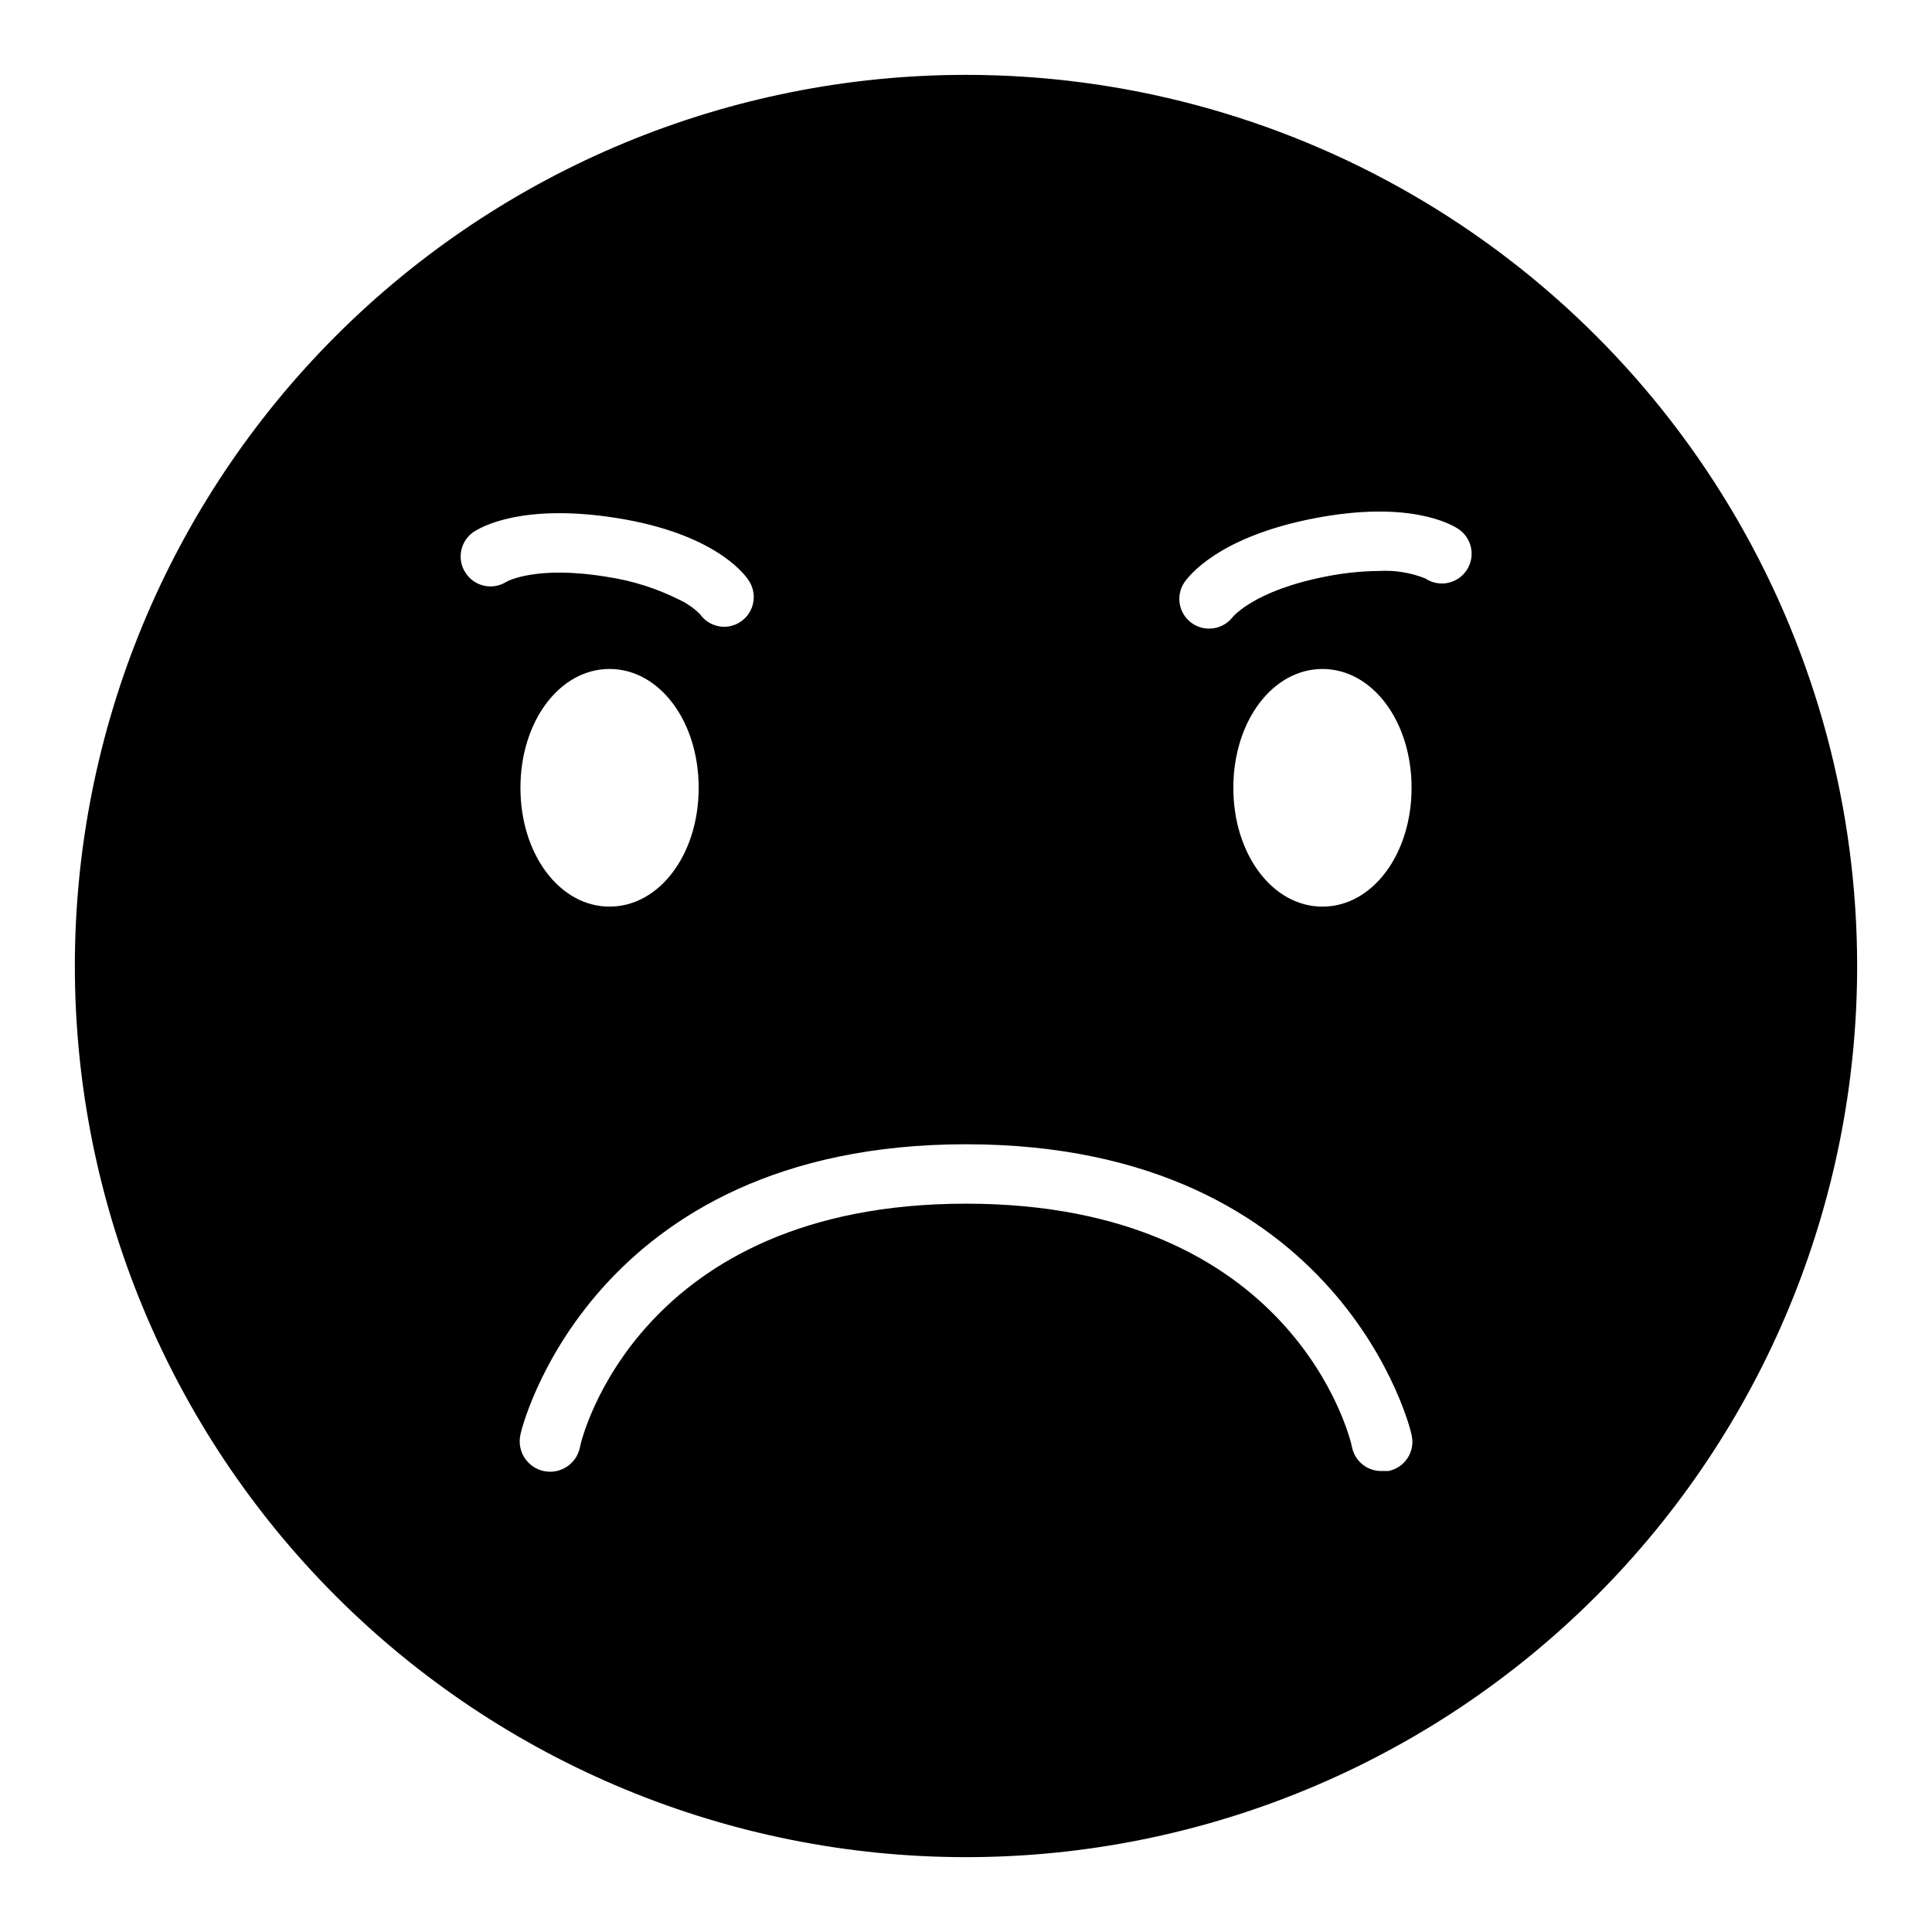 <?xml version="1.0" encoding="UTF-8"?>
<!-- Uploaded to: ICON Repo, www.svgrepo.com, Generator: ICON Repo Mixer Tools -->
<svg fill="#000000" width="800px" height="800px" version="1.1" viewBox="144 144 512 512" xmlns="http://www.w3.org/2000/svg">
 <path d="m400 163.84c-62.637 0-122.7 24.883-166.99 69.172-44.289 44.289-69.172 104.36-69.172 166.99 0 62.633 24.883 122.7 69.172 166.99 44.289 44.289 104.36 69.172 166.99 69.172 62.633 0 122.7-24.883 166.99-69.172 44.289-44.289 69.172-104.36 69.172-166.99 0-41.457-10.914-82.18-31.641-118.08-20.727-35.902-50.539-65.715-86.441-86.441-35.898-20.727-76.625-31.641-118.08-31.641zm-132.64 131.94c-2.281-3.484-1.453-8.145 1.891-10.629 1.969-1.418 13.066-7.871 38.258-3.856 25.188 4.016 33.453 14.328 34.793 16.375 2.504 3.523 1.695 8.41-1.812 10.941-1.328 0.961-2.922 1.484-4.562 1.496-2.578-0.004-4.988-1.27-6.457-3.387-1.539-1.52-3.32-2.769-5.273-3.699-6.062-3.059-12.574-5.133-19.285-6.141-18.973-3.148-26.688 1.258-26.766 1.34-3.66 2.273-8.465 1.184-10.785-2.441zm38.18 25.504c13.227 0 23.617 13.855 23.617 31.488s-10.391 31.488-23.617 31.488c-13.227 0-23.617-13.855-23.617-31.488s10.391-31.488 23.617-31.488zm206.4 212.55h-1.73c-3.754 0.09-7.047-2.481-7.871-6.141-0.473-2.836-15.746-64.707-102.34-64.707-86.594 0-101.94 62.031-102.34 64.707-0.957 4.348-5.258 7.098-9.605 6.141s-7.098-5.258-6.141-9.605c0-0.707 18.262-76.988 118.08-76.988 99.816 0 118.08 76.281 118.08 76.988h-0.004c0.516 2.094 0.148 4.305-1.012 6.117-1.16 1.816-3.012 3.074-5.129 3.488zm-17.477-149.57c-13.227 0-23.617-13.855-23.617-31.488s10.391-31.488 23.617-31.488c13.227 0 23.617 13.855 23.617 31.488s-10.391 31.488-23.617 31.488zm38.18-89.109c-1.164 1.734-2.977 2.934-5.027 3.332-2.055 0.398-4.18-0.035-5.914-1.207-3.902-1.539-8.09-2.211-12.281-1.969-4.758 0.047-9.504 0.547-14.168 1.496-18.895 3.699-24.48 10.629-24.562 10.707-1.52 1.973-3.883 3.113-6.375 3.07-2.863-0.035-5.481-1.617-6.836-4.137-1.359-2.519-1.242-5.578 0.301-7.988 1.34-1.969 9.289-12.203 34.402-17.082 25.113-4.879 36.367 1.496 38.336 2.832 1.734 1.168 2.934 2.981 3.332 5.031 0.402 2.055-0.035 4.18-1.207 5.914z"/>
</svg>